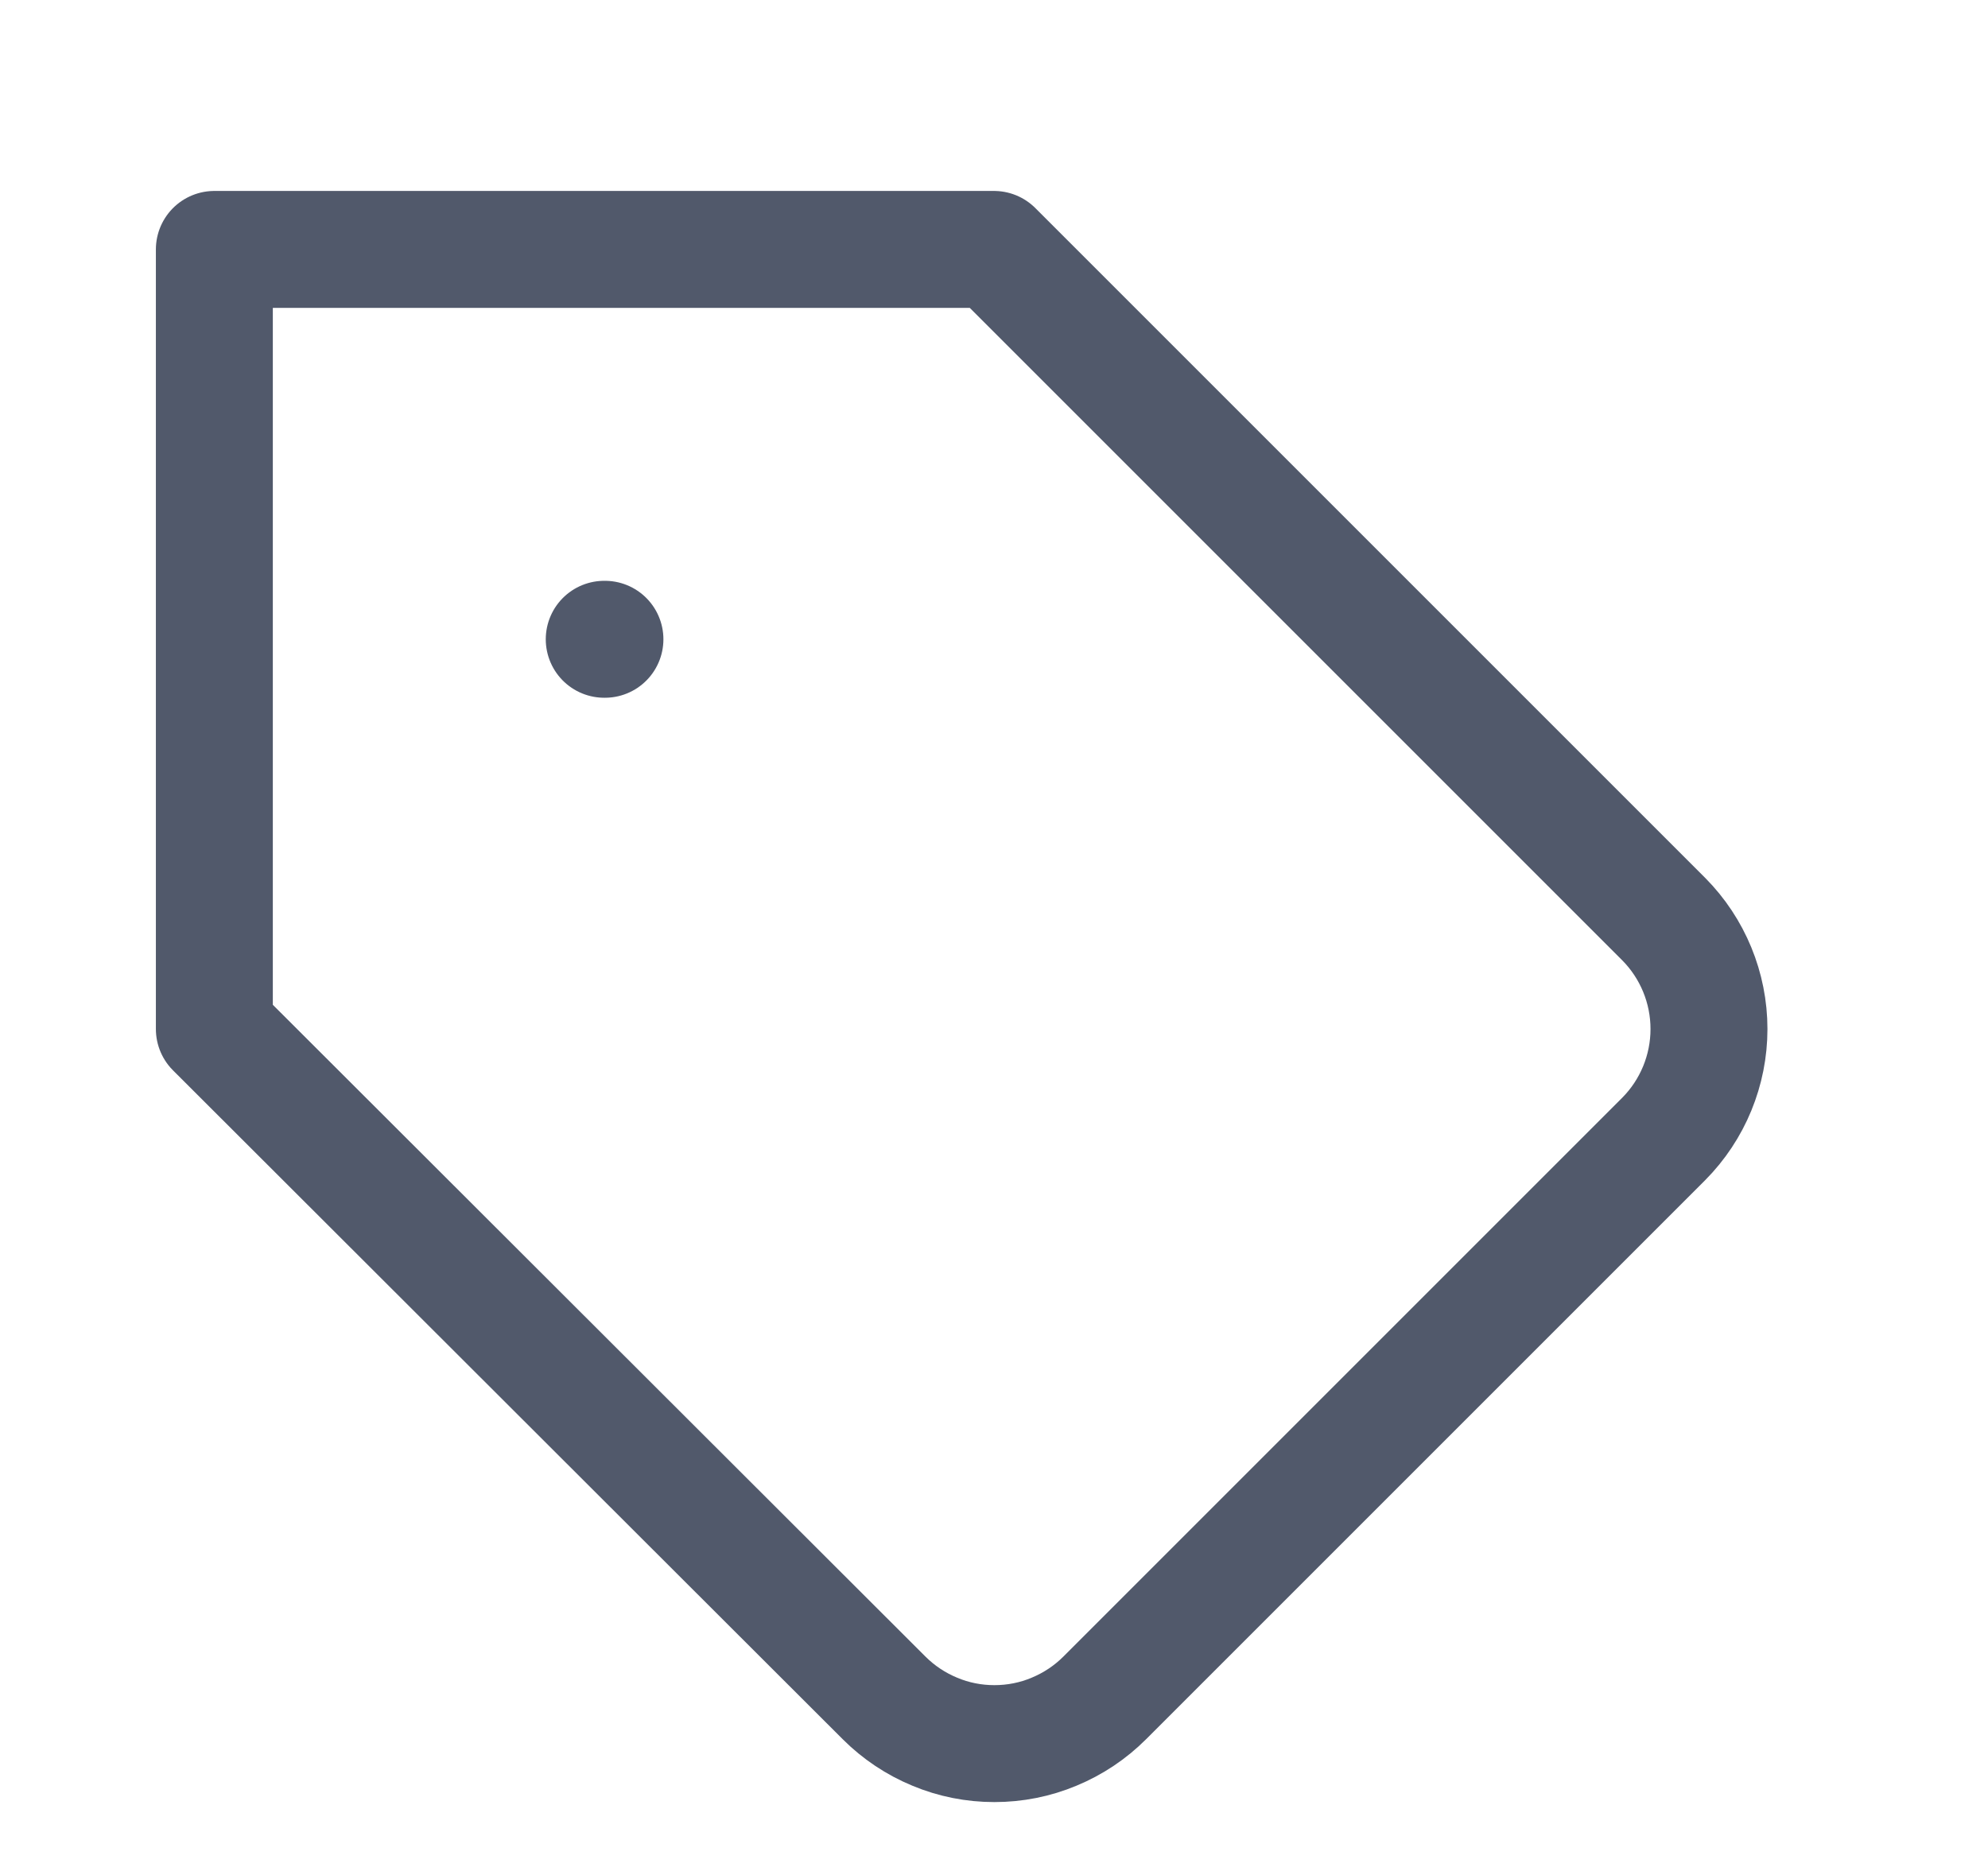 <svg width="17" height="16" viewBox="0 0 17 16" fill="none" xmlns="http://www.w3.org/2000/svg">
<g clip-path="url(#clip0_606_4558)">
<path d="M5.167 5.467H5.173M14.227 9.74L9.447 14.52C9.323 14.644 9.176 14.742 9.014 14.809C8.852 14.877 8.679 14.911 8.503 14.911C8.328 14.911 8.155 14.877 7.993 14.809C7.831 14.742 7.684 14.644 7.56 14.52L1.833 8.8V2.133H8.5L14.227 7.86C14.475 8.11 14.614 8.448 14.614 8.8C14.614 9.152 14.475 9.49 14.227 9.74Z" stroke="#51596B" stroke-linecap="round" stroke-linejoin="round"/>
</g>
<defs>
<clipPath id="clip0_606_4558">
<rect width="16" height="16" fill="white" transform="translate(0.5)"/>
</clipPath>
</defs>
</svg>
